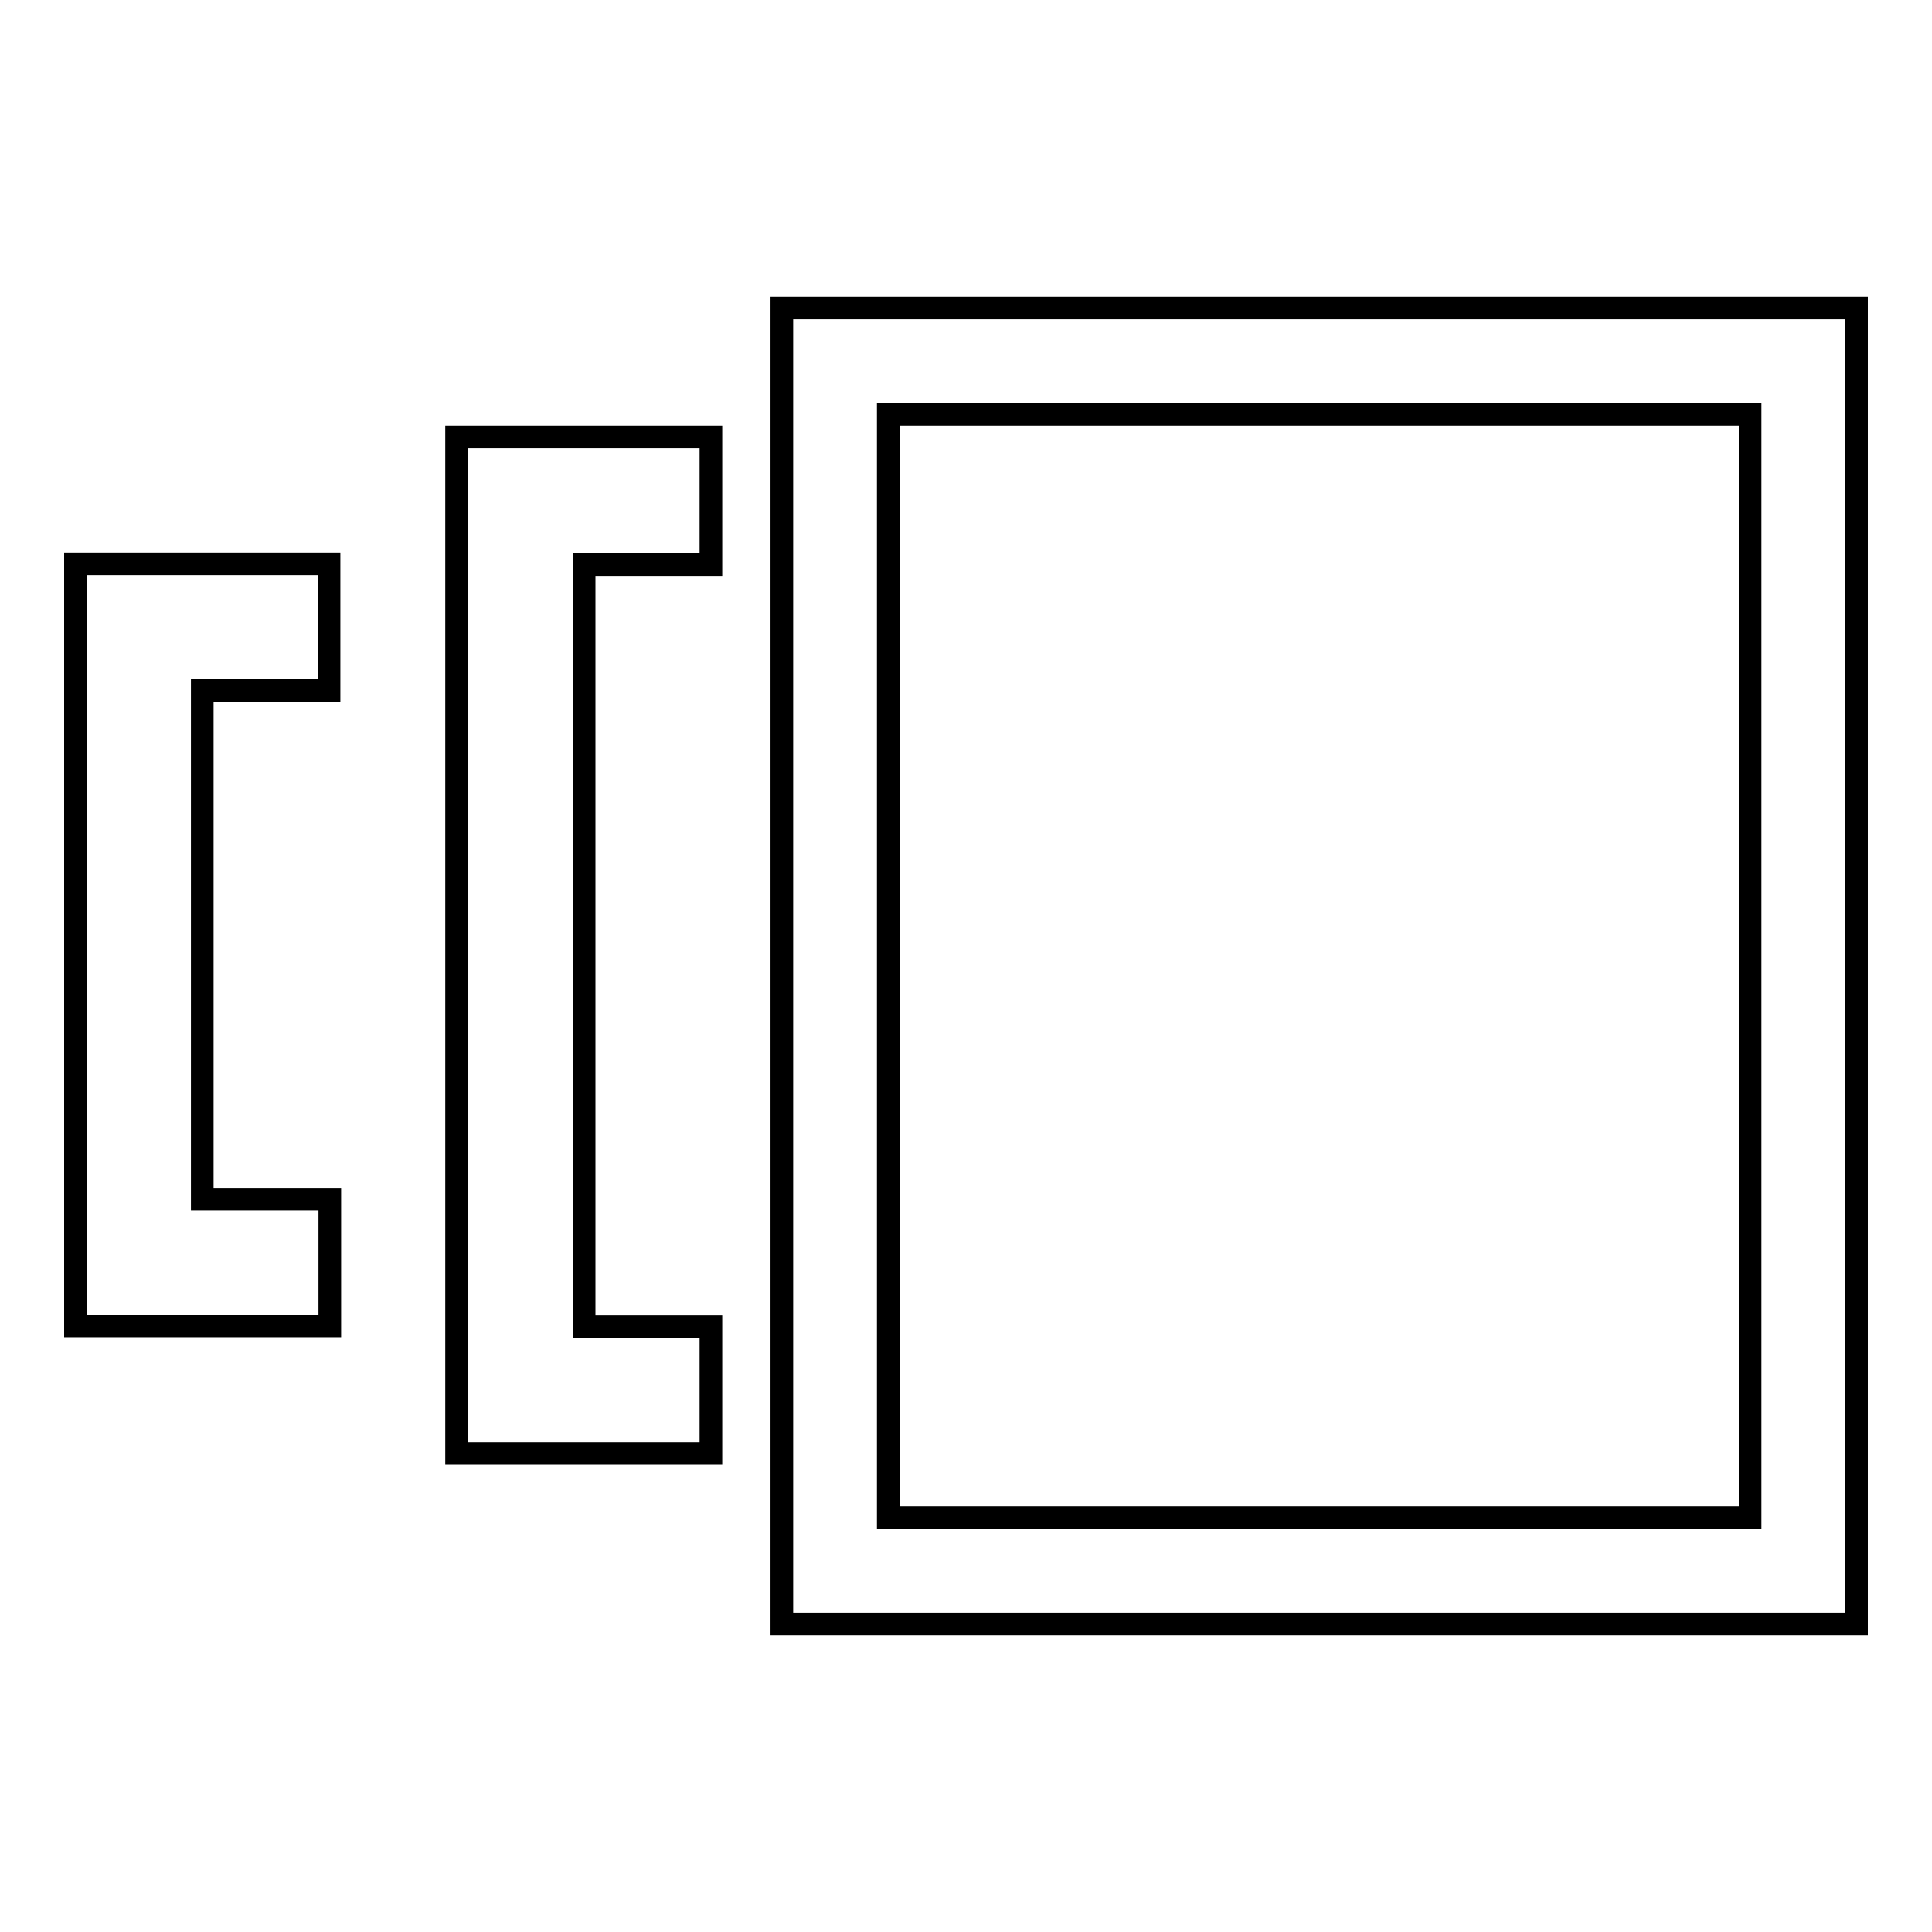 <?xml version="1.0" encoding="utf-8"?>
<!-- Svg Vector Icons : http://www.onlinewebfonts.com/icon -->
<!DOCTYPE svg PUBLIC "-//W3C//DTD SVG 1.1//EN" "http://www.w3.org/Graphics/SVG/1.1/DTD/svg11.dtd">
<svg version="1.1" xmlns="http://www.w3.org/2000/svg" xmlns:xlink="http://www.w3.org/1999/xlink" x="0px" y="0px" viewBox="0 0 256 256" enable-background="new 0 0 256 256" xml:space="preserve">
<g><g><path stroke-width="3" fill-opacity="0" stroke="#000000"  d="M10,175.7h33.7v-16.8H26.8V91.5h16.8V74.7H10V175.7z M60.5,192.6h33.7v-16.8H77.4v-101h16.8V57.9H60.5V192.6z"/><path stroke-width="3" fill-opacity="0" stroke="#000000"  d="M246,215.2H103.6V40.8H246V215.2z M117.7,201.1h114.2V54.9H117.7V201.1z"/></g></g>
</svg>